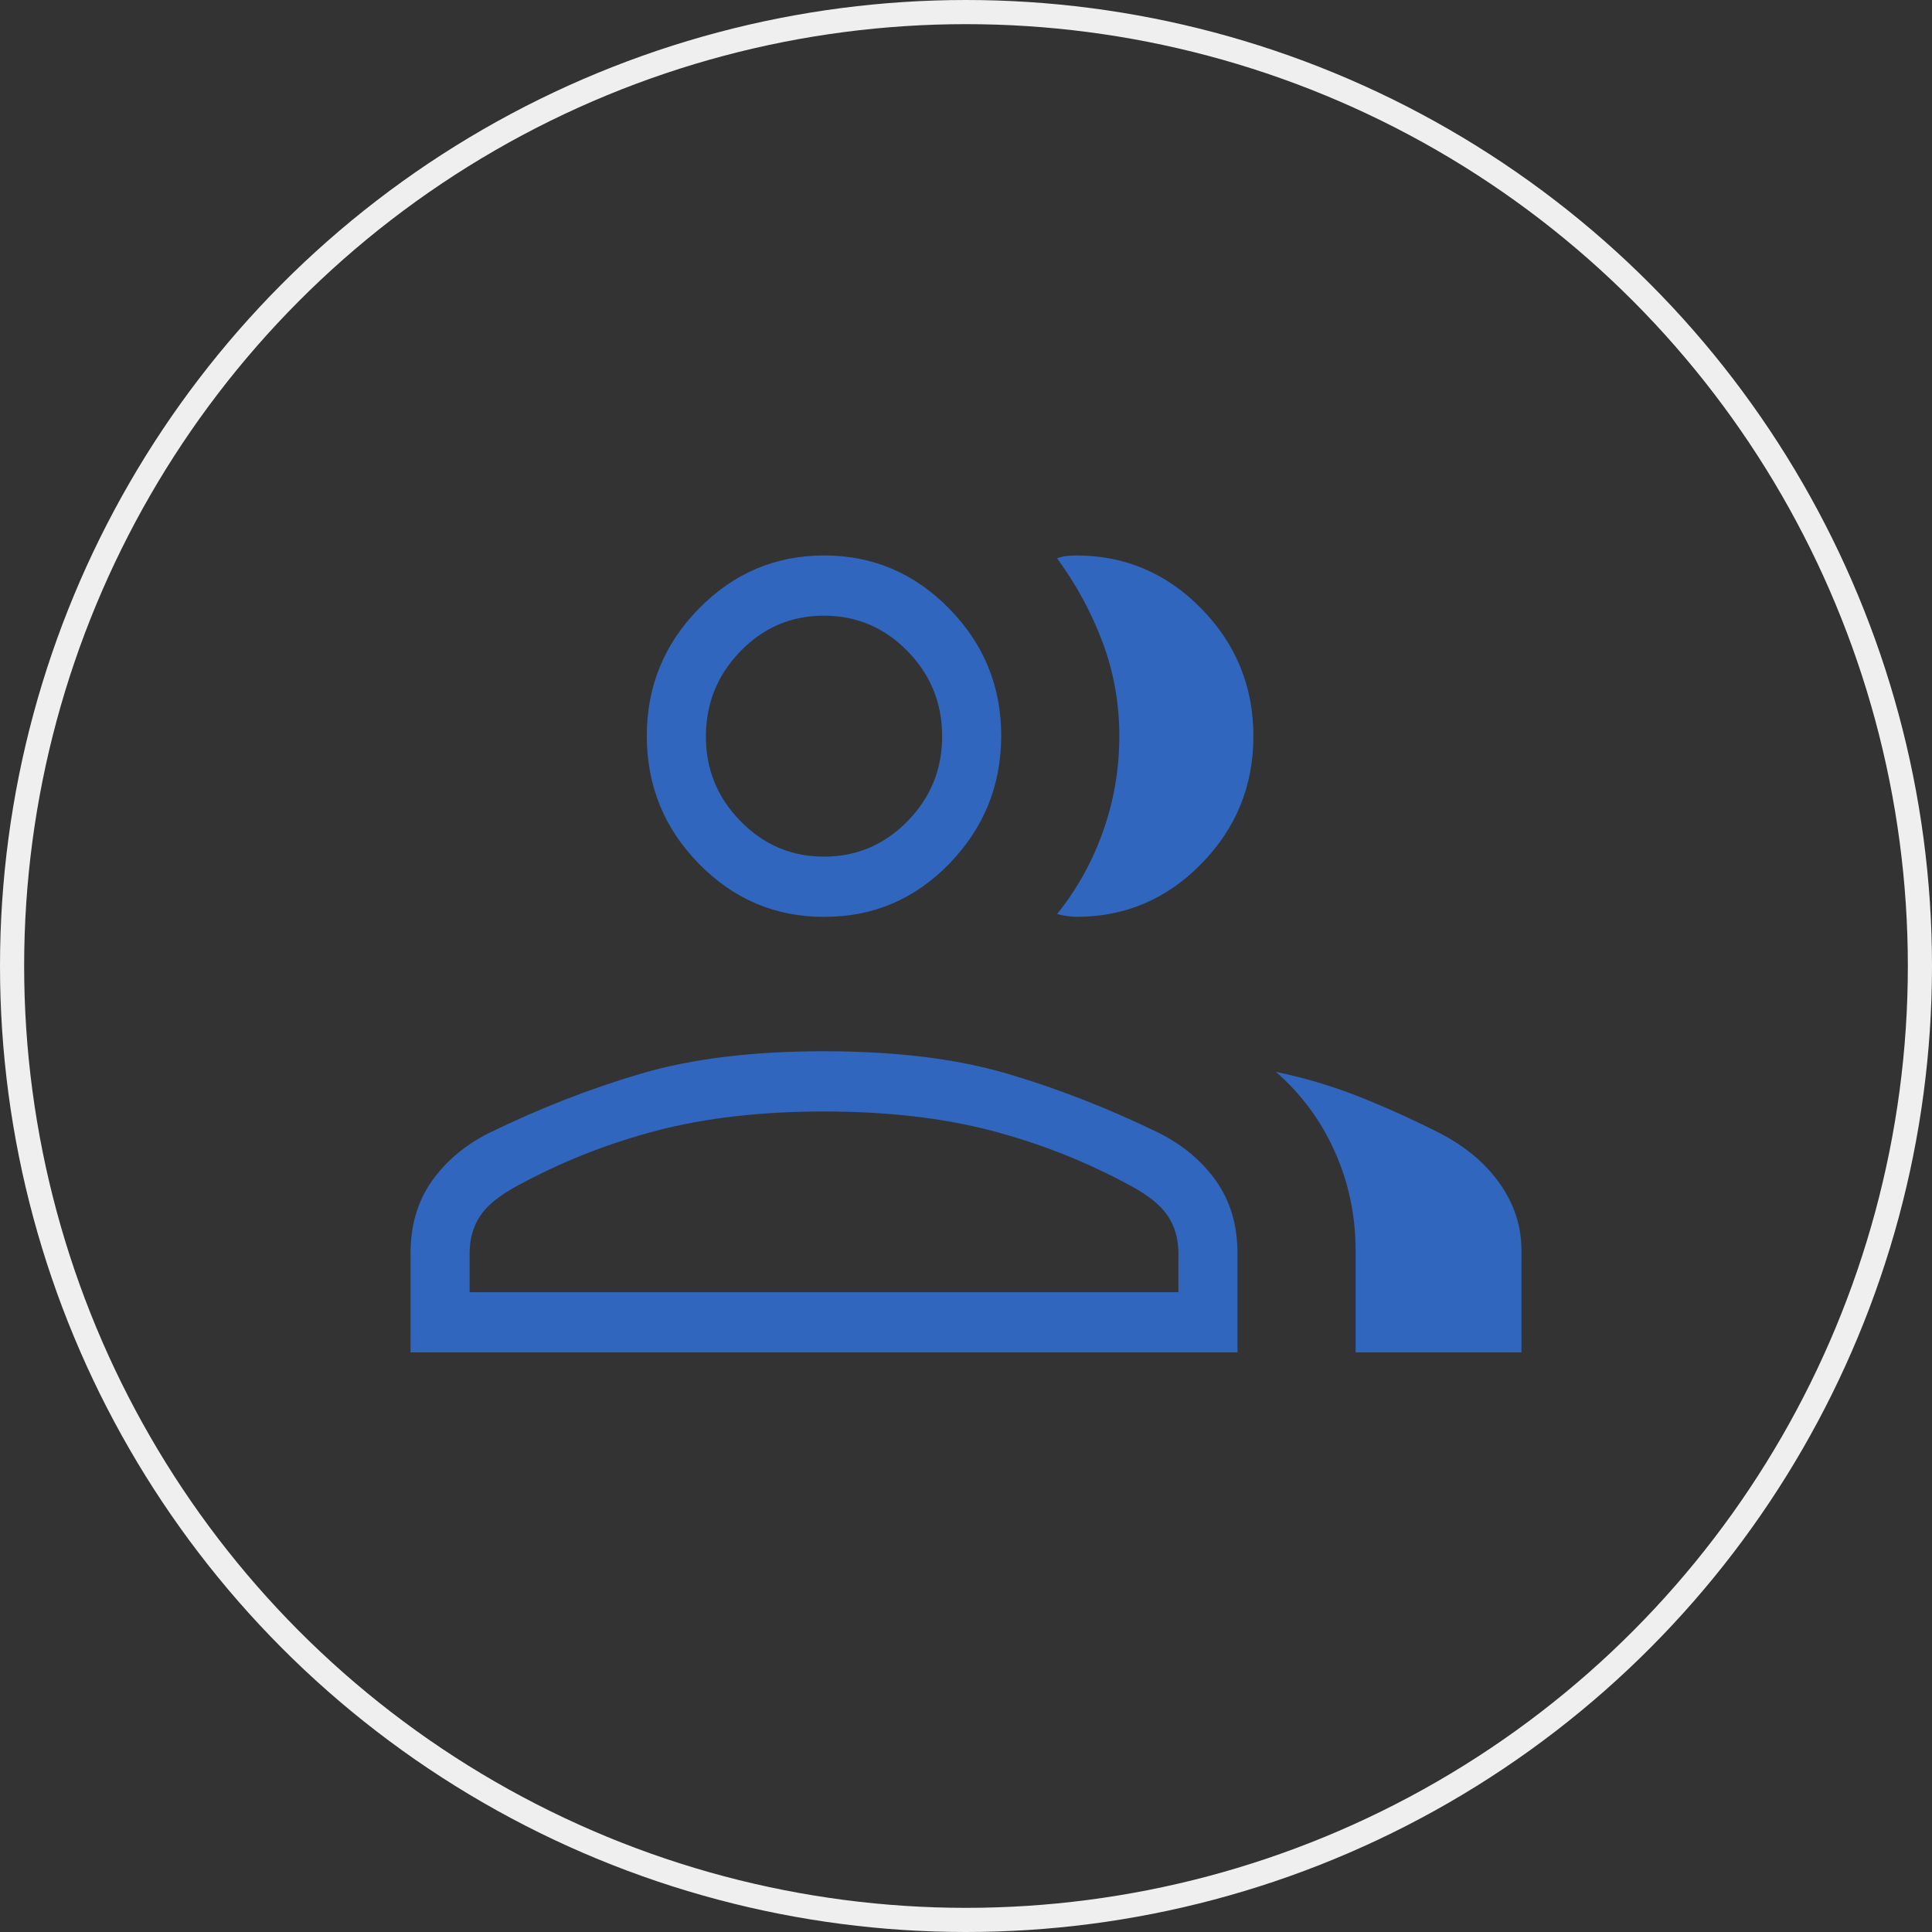 <svg width="80" height="80" viewBox="0 0 80 80" fill="none" xmlns="http://www.w3.org/2000/svg">
<rect x="0" y="0" width="80" height="80" fill="#333333" stroke="none"/>
<g id="Group 3865">
<circle id="Ellipse 12" cx="40" cy="40" r="39.5" stroke="#EFEFEF"/>
<path id="Vector" d="M17 56V51.892C17 50.735 17.294 49.74 17.881 48.907C18.469 48.076 19.26 47.411 20.253 46.912C22.374 45.881 24.481 45.06 26.573 44.448C28.663 43.836 31.179 43.53 34.12 43.53C37.062 43.53 39.578 43.836 41.67 44.448C43.762 45.06 45.869 45.881 47.99 46.912C48.982 47.411 49.772 48.076 50.36 48.907C50.947 49.74 51.241 50.735 51.241 51.892V56H17ZM56.132 56V51.778C56.132 50.331 55.845 48.967 55.271 47.685C54.699 46.402 53.885 45.301 52.831 44.383C54.032 44.633 55.19 44.978 56.303 45.421C57.416 45.865 58.516 46.362 59.605 46.914C60.665 47.458 61.496 48.154 62.097 49.002C62.699 49.85 63 50.775 63 51.778V56H56.132ZM34.12 37.966C32.103 37.966 30.377 37.233 28.94 35.767C27.504 34.3 26.785 32.538 26.783 30.482C26.781 28.425 27.5 26.665 28.94 25.2C30.38 23.735 32.107 23.002 34.12 23C36.134 22.998 37.862 23.732 39.303 25.2C40.744 26.668 41.463 28.428 41.458 30.482C41.453 32.535 40.734 34.298 39.303 35.769C37.871 37.24 36.144 37.972 34.12 37.964M51.901 30.482C51.901 32.54 51.182 34.303 49.744 35.769C48.306 37.236 46.579 37.967 44.564 37.964C44.459 37.964 44.327 37.952 44.168 37.929C44.008 37.906 43.876 37.879 43.771 37.849C44.601 36.815 45.238 35.668 45.681 34.407C46.127 33.145 46.349 31.835 46.349 30.477C46.349 29.119 46.117 27.822 45.652 26.586C45.188 25.351 44.56 24.195 43.771 23.117C43.904 23.069 44.035 23.037 44.168 23.022C44.3 23.008 44.432 23 44.564 23C46.581 23 48.307 23.733 49.744 25.2C51.18 26.666 51.9 28.427 51.901 30.482ZM19.446 53.506H48.795V51.892C48.795 51.307 48.651 50.796 48.364 50.359C48.078 49.921 47.562 49.502 46.819 49.102C44.994 48.108 43.07 47.346 41.047 46.817C39.023 46.288 36.715 46.024 34.12 46.024C31.526 46.024 29.217 46.288 27.192 46.817C25.17 47.346 23.246 48.108 21.419 49.102C20.678 49.501 20.163 49.92 19.876 50.359C19.589 50.796 19.446 51.307 19.446 51.892V53.506ZM34.12 35.472C35.465 35.472 36.617 34.983 37.576 34.006C38.535 33.028 39.014 31.854 39.012 30.482C39.01 29.11 38.532 27.936 37.576 26.96C36.621 25.984 35.469 25.496 34.12 25.494C32.772 25.492 31.621 25.981 30.667 26.96C29.713 27.94 29.234 29.113 29.229 30.482C29.224 31.85 29.703 33.025 30.667 34.006C31.631 34.987 32.782 35.475 34.12 35.47" fill="#3066BE"/>
</g>
</svg>
